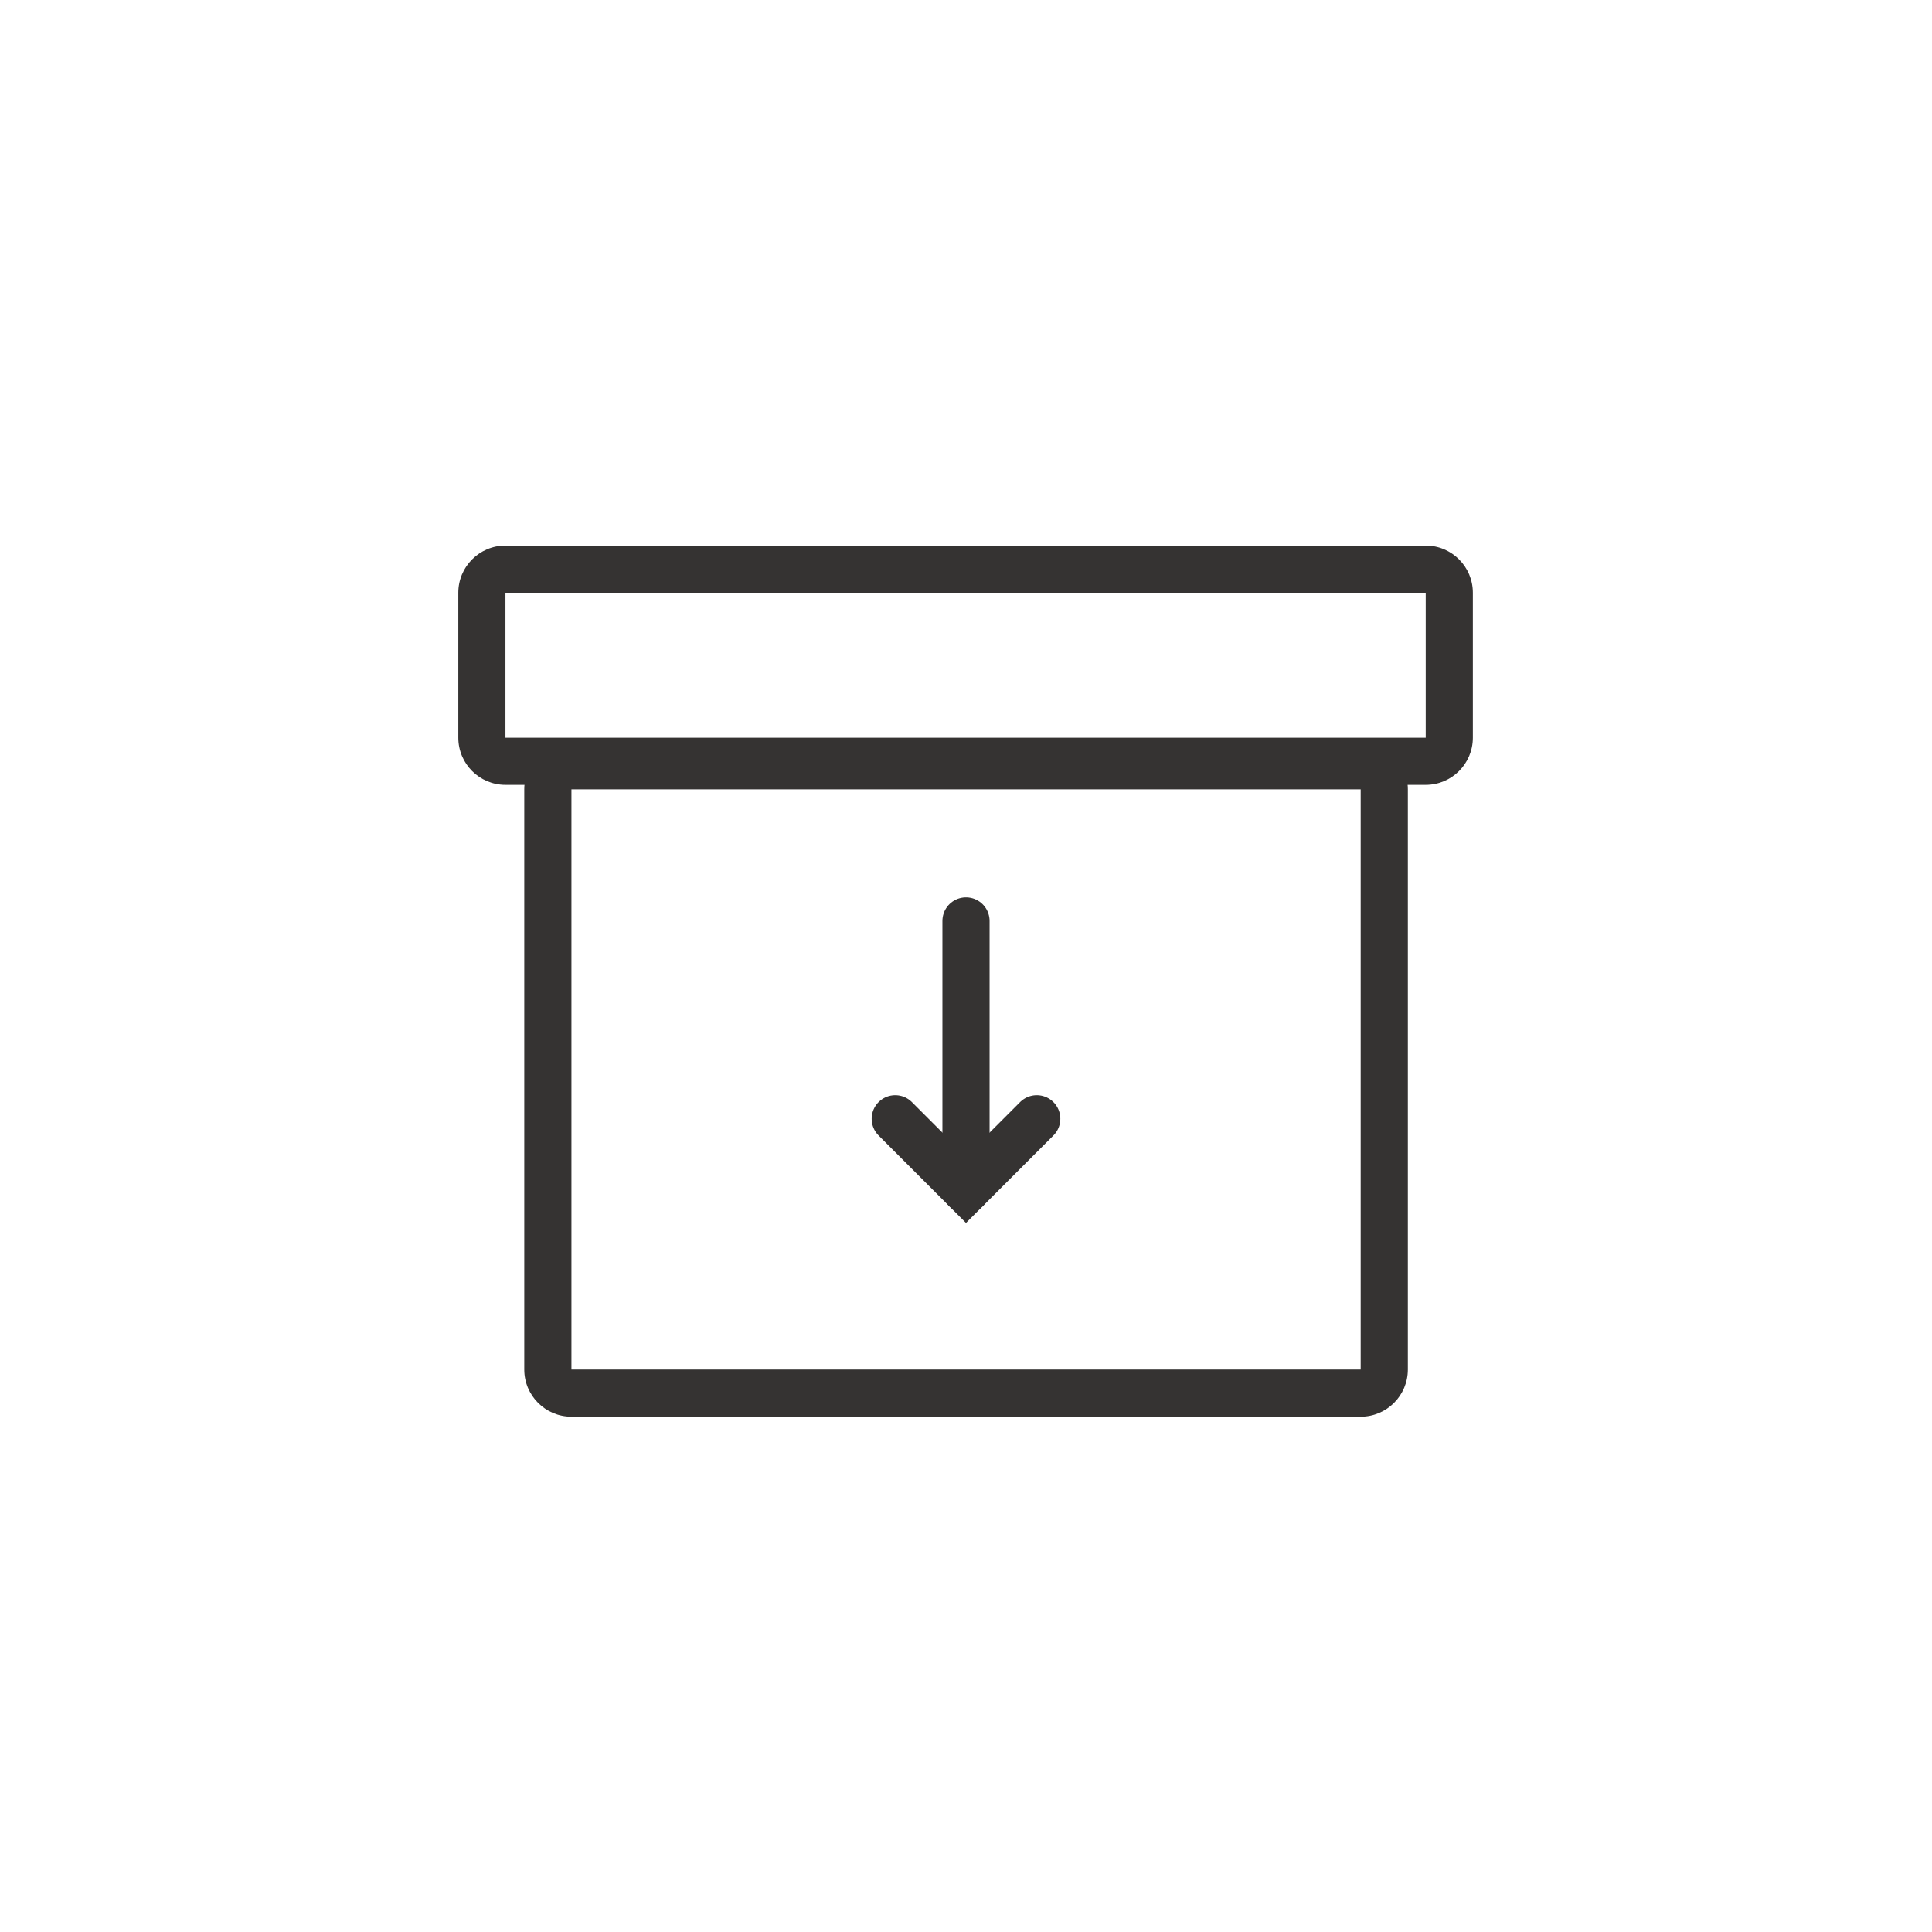 <?xml version="1.0" encoding="UTF-8" standalone="no"?>
<!DOCTYPE svg PUBLIC "-//W3C//DTD SVG 1.1//EN" "http://www.w3.org/Graphics/SVG/1.1/DTD/svg11.dtd">
<svg width="100%" height="100%" viewBox="0 0 512 512" version="1.1" xmlns="http://www.w3.org/2000/svg" xmlns:xlink="http://www.w3.org/1999/xlink" xml:space="preserve" xmlns:serif="http://www.serif.com/" style="fill-rule:evenodd;clip-rule:evenodd;stroke-linecap:round;stroke-miterlimit:10;">
    <g id="Capa7">
        <g transform="matrix(0.871,0,0,0.904,29.429,50.858)">
            <path d="M414.344,117.5L414.344,160C414.344,167.633 407.922,173.821 400,173.821L120,173.821C112.078,173.821 105.656,167.633 105.656,160L105.656,117.5C105.656,109.867 112.078,103.679 120,103.679L400,103.679C407.922,103.679 414.344,109.867 414.344,117.5ZM400,117.5L120,117.5L120,160L400,160L400,117.5Z" style="fill:rgb(53,51,50);"/>
        </g>
        <g transform="matrix(0.747,0,0,3.618,61.796,-215.938)">
            <path d="M416.735,117.5L416.735,160C416.735,161.908 409.242,163.455 400,163.455L120,163.455C110.758,163.455 103.265,161.908 103.265,160L103.265,117.5C103.265,115.592 110.758,114.045 120,114.045L400,114.045C409.242,114.045 416.735,115.592 416.735,117.5ZM400,117.5L120,117.5L120,160L400,160L400,117.5Z" style="fill:rgb(53,51,50);"/>
        </g>
        <g transform="matrix(1,0,0,0.755,-4,93.057)">
            <g transform="matrix(1,-0,-0,1.325,4,-123.3)">
                <path d="M274.75,296.411L256,315.161L237.25,296.411" style="fill:none;stroke:rgb(53,51,50);stroke-width:12.5px;"/>
                <path d="M256,244L256,315.161" style="fill:none;stroke:rgb(53,51,50);stroke-width:12.5px;stroke-linejoin:round;stroke-miterlimit:1.5;"/>
            </g>
        </g>
    </g>
</svg>
